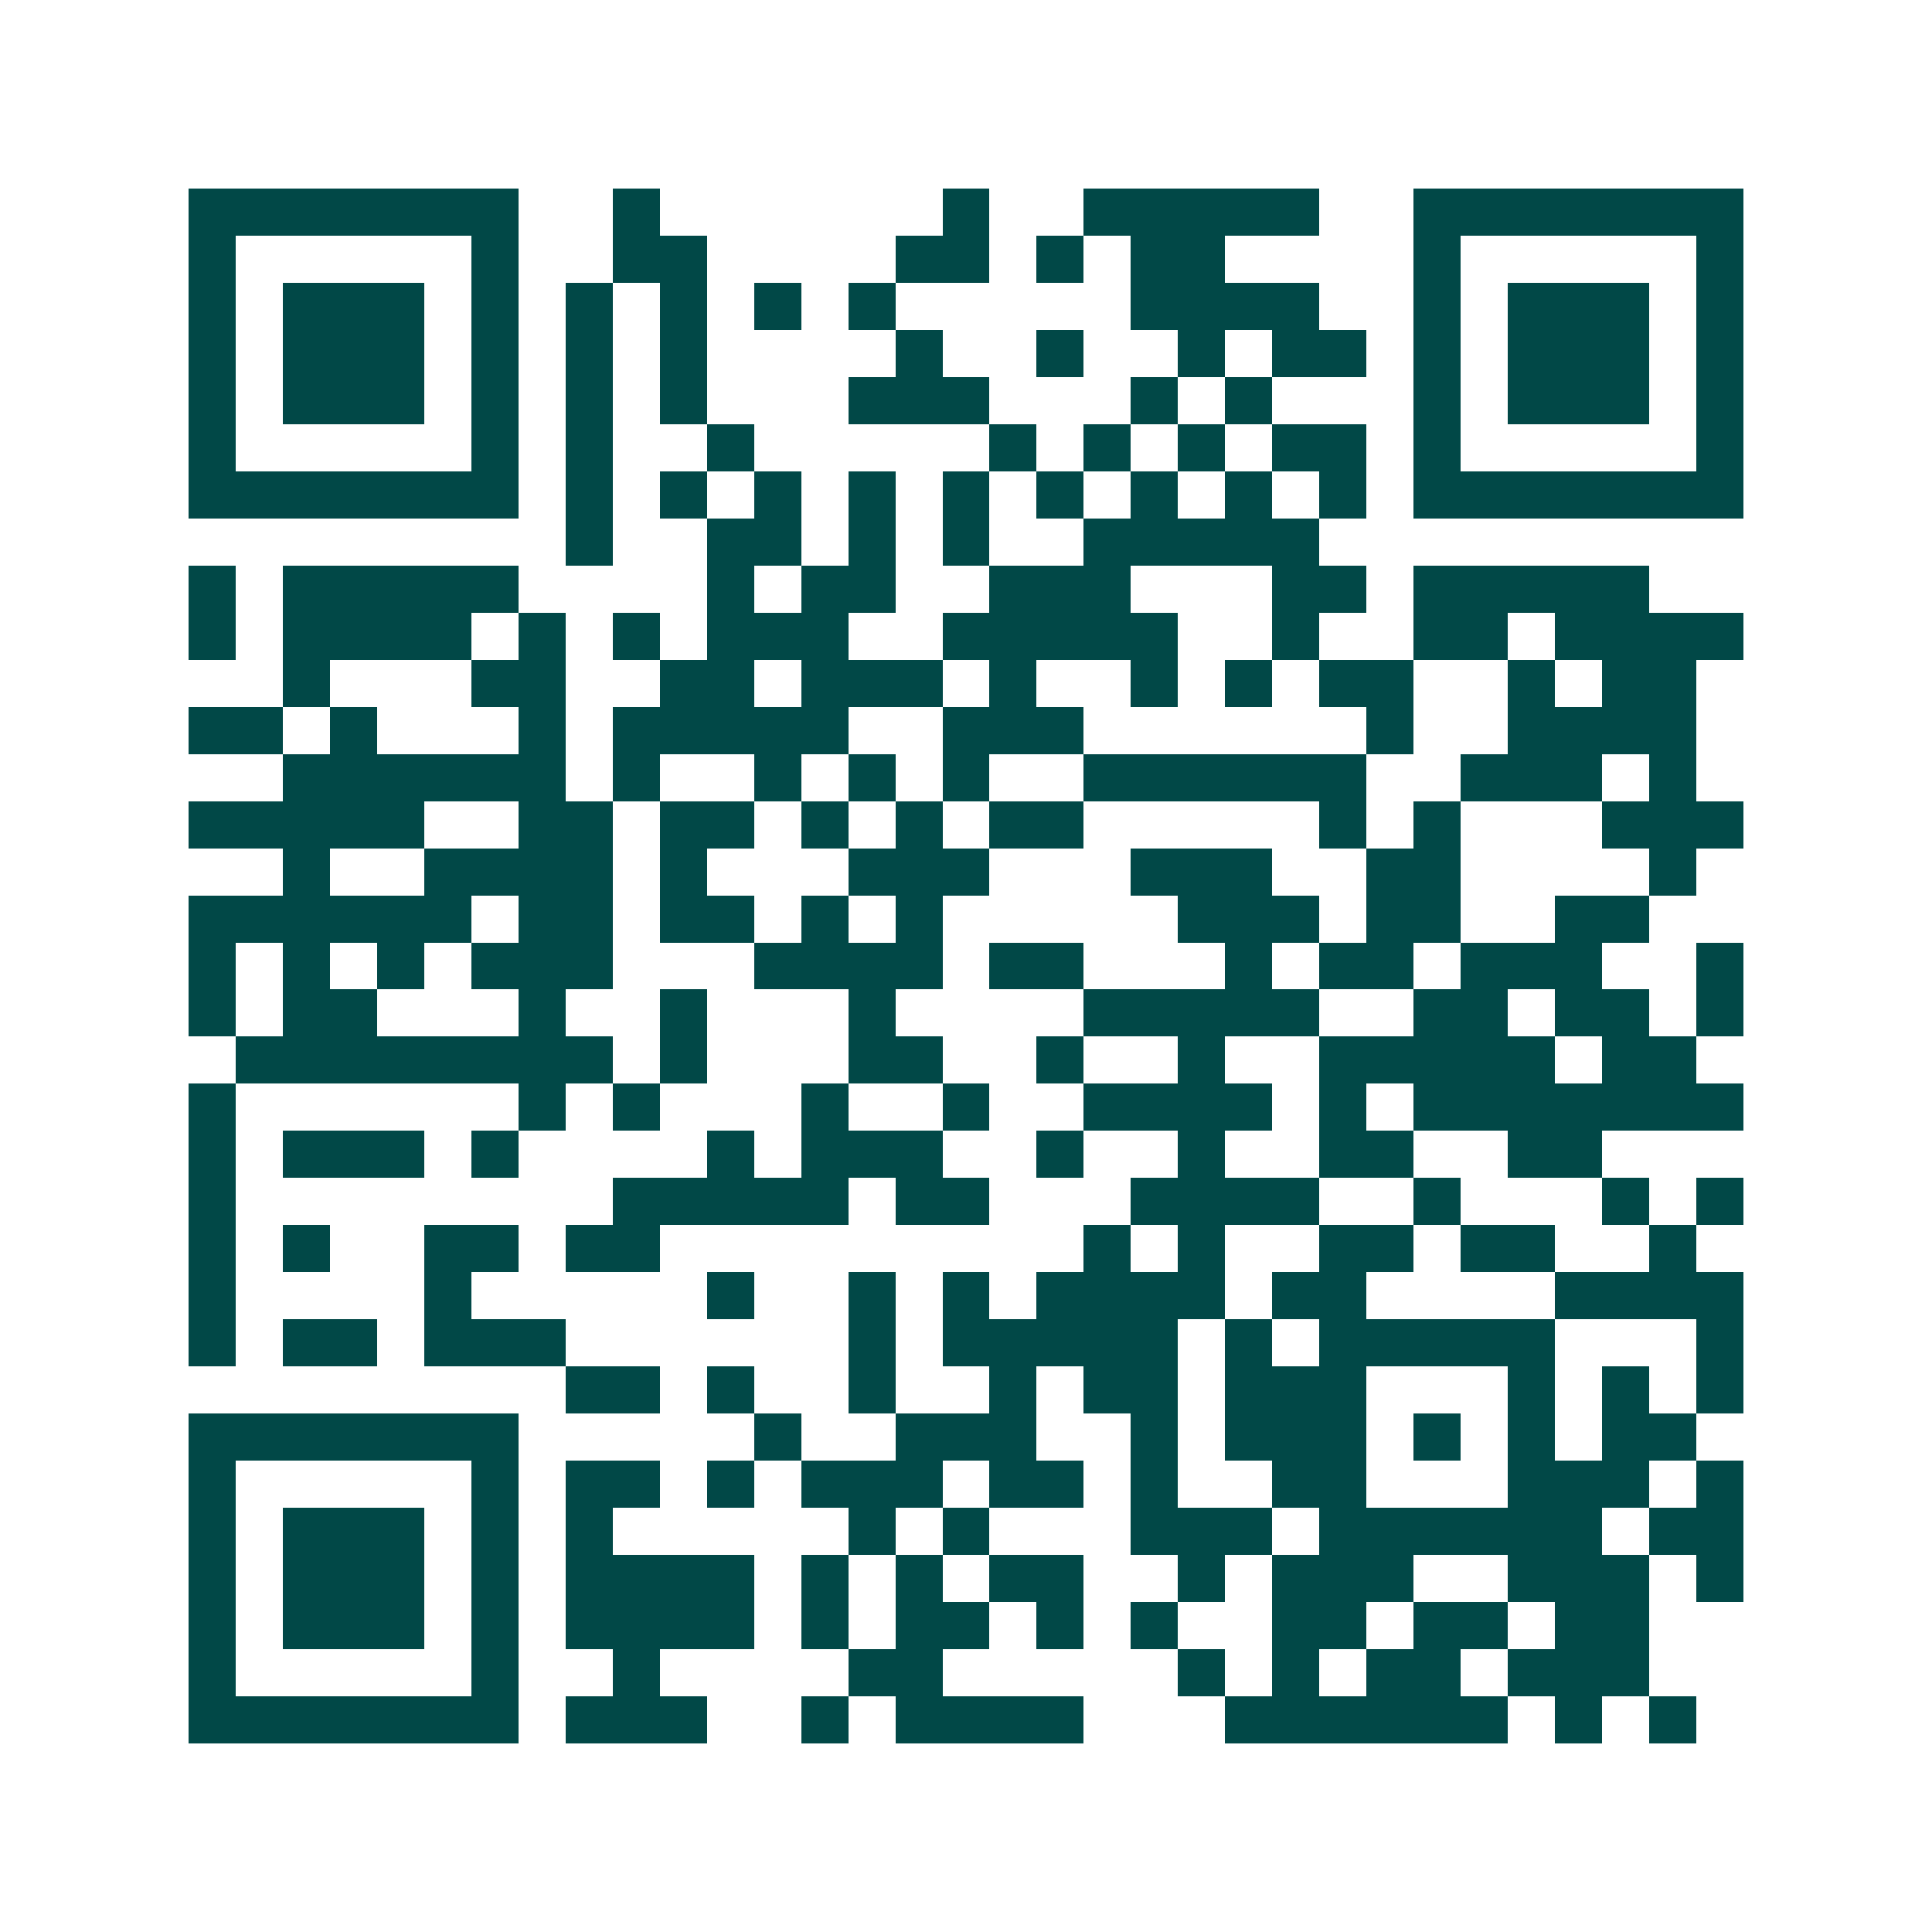 <svg xmlns="http://www.w3.org/2000/svg" width="200" height="200" viewBox="0 0 41 41" shape-rendering="crispEdges"><path fill="#ffffff" d="M0 0h41v41H0z"/><path stroke="#014847" d="M4 4.5h7m2 0h1m6 0h1m2 0h5m2 0h7M4 5.5h1m5 0h1m2 0h2m4 0h2m1 0h1m1 0h2m4 0h1m5 0h1M4 6.5h1m1 0h3m1 0h1m1 0h1m1 0h1m1 0h1m1 0h1m5 0h4m2 0h1m1 0h3m1 0h1M4 7.5h1m1 0h3m1 0h1m1 0h1m1 0h1m4 0h1m2 0h1m2 0h1m1 0h2m1 0h1m1 0h3m1 0h1M4 8.5h1m1 0h3m1 0h1m1 0h1m1 0h1m3 0h3m3 0h1m1 0h1m3 0h1m1 0h3m1 0h1M4 9.5h1m5 0h1m1 0h1m2 0h1m5 0h1m1 0h1m1 0h1m1 0h2m1 0h1m5 0h1M4 10.5h7m1 0h1m1 0h1m1 0h1m1 0h1m1 0h1m1 0h1m1 0h1m1 0h1m1 0h1m1 0h7M12 11.5h1m2 0h2m1 0h1m1 0h1m2 0h5M4 12.5h1m1 0h5m4 0h1m1 0h2m2 0h3m3 0h2m1 0h5M4 13.5h1m1 0h4m1 0h1m1 0h1m1 0h3m2 0h5m2 0h1m2 0h2m1 0h4M6 14.5h1m3 0h2m2 0h2m1 0h3m1 0h1m2 0h1m1 0h1m1 0h2m2 0h1m1 0h2M4 15.5h2m1 0h1m3 0h1m1 0h5m2 0h3m6 0h1m2 0h4M6 16.5h6m1 0h1m2 0h1m1 0h1m1 0h1m2 0h6m2 0h3m1 0h1M4 17.5h5m2 0h2m1 0h2m1 0h1m1 0h1m1 0h2m5 0h1m1 0h1m3 0h3M6 18.5h1m2 0h4m1 0h1m3 0h3m3 0h3m2 0h2m4 0h1M4 19.5h6m1 0h2m1 0h2m1 0h1m1 0h1m5 0h3m1 0h2m2 0h2M4 20.5h1m1 0h1m1 0h1m1 0h3m3 0h4m1 0h2m3 0h1m1 0h2m1 0h3m2 0h1M4 21.5h1m1 0h2m3 0h1m2 0h1m3 0h1m4 0h5m2 0h2m1 0h2m1 0h1M5 22.5h8m1 0h1m3 0h2m2 0h1m2 0h1m2 0h5m1 0h2M4 23.5h1m6 0h1m1 0h1m3 0h1m2 0h1m2 0h4m1 0h1m1 0h7M4 24.5h1m1 0h3m1 0h1m4 0h1m1 0h3m2 0h1m2 0h1m2 0h2m2 0h2M4 25.5h1m8 0h5m1 0h2m3 0h4m2 0h1m3 0h1m1 0h1M4 26.5h1m1 0h1m2 0h2m1 0h2m9 0h1m1 0h1m2 0h2m1 0h2m2 0h1M4 27.5h1m4 0h1m5 0h1m2 0h1m1 0h1m1 0h4m1 0h2m4 0h4M4 28.5h1m1 0h2m1 0h3m6 0h1m1 0h5m1 0h1m1 0h5m3 0h1M12 29.5h2m1 0h1m2 0h1m2 0h1m1 0h2m1 0h3m3 0h1m1 0h1m1 0h1M4 30.5h7m5 0h1m2 0h3m2 0h1m1 0h3m1 0h1m1 0h1m1 0h2M4 31.5h1m5 0h1m1 0h2m1 0h1m1 0h3m1 0h2m1 0h1m2 0h2m3 0h3m1 0h1M4 32.5h1m1 0h3m1 0h1m1 0h1m5 0h1m1 0h1m3 0h3m1 0h6m1 0h2M4 33.5h1m1 0h3m1 0h1m1 0h4m1 0h1m1 0h1m1 0h2m2 0h1m1 0h3m2 0h3m1 0h1M4 34.5h1m1 0h3m1 0h1m1 0h4m1 0h1m1 0h2m1 0h1m1 0h1m2 0h2m1 0h2m1 0h2M4 35.5h1m5 0h1m2 0h1m4 0h2m5 0h1m1 0h1m1 0h2m1 0h3M4 36.5h7m1 0h3m2 0h1m1 0h4m3 0h6m1 0h1m1 0h1"/></svg>
